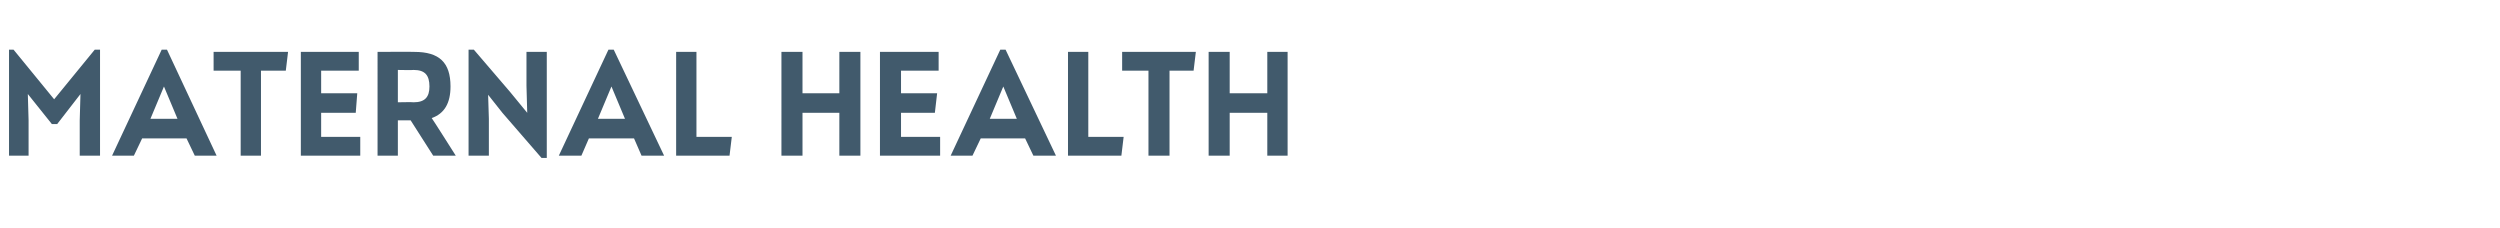 <?xml version="1.0" standalone="no"?><!DOCTYPE svg PUBLIC "-//W3C//DTD SVG 1.1//EN" "http://www.w3.org/Graphics/SVG/1.1/DTD/svg11.dtd"><svg xmlns="http://www.w3.org/2000/svg" version="1.1" width="332.4px" height="30.3px" viewBox="0 -6 332.4 30.3" style="top:-6px"><desc>Maternal Health</desc><defs/><g id="Polygon167380"><path d="m12.6.6h.7v14.1h-2.7V10l.1-3.5l-3.1 4h-.7l-3.2-4l.1 3.5v4.7H1.2V.6h.6l5.4 6.6L12.6.6zm13.3 14.1l-1.1-2.3h-5.9l-1.1 2.3h-2.9L21.5.6h.7l6.6 14.1h-2.9zm-2.3-4.9l-1.8-4.3L20 9.8h3.6zM38.3.9L38 3.4h-3.3v11.3H32V3.4h-3.6V.9h9.9zm4.4 11.3h5.2v2.5H40V.9h7.7v2.5h-5v3h4.8L47.3 9h-4.6v3.2zm14.9 2.5l-3-4.7h-1.7v4.7h-2.7V.9s4.87-.03 4.9 0c3.3 0 4.8 1.4 4.8 4.6c0 2.2-.8 3.6-2.5 4.2c.03-.01 3.2 5 3.2 5h-3zM52.9 3.3v4.3s2.07-.04 2.1 0c1.5 0 2.1-.7 2.1-2.1c0-1.5-.6-2.2-2.1-2.2c-.03.04-2.1 0-2.1 0zM70 .9h2.7V15h-.7l-5.2-6l-1.9-2.4l.1 3.2v4.9h-2.7V.6h.7l4.8 5.6L70.1 9l-.1-3.6V.9zm15.3 13.8l-1-2.3h-6l-1 2.3h-3L80.9.6h.7l6.7 14.1h-3zm-2.2-4.9l-1.8-4.3l-1.8 4.3h3.6zm9.5 2.4h4.7l-.3 2.5h-7.1V.9h2.7v11.3zm19-11.3h2.8v13.8h-2.8V9h-4.9v5.7h-2.8V.9h2.8v5.5h4.9V.9zm8.2 11.3h5.2v2.5h-8V.9h7.8v2.5h-5v3h4.8l-.3 2.6h-4.5v3.2zm17.6 2.5l-1.1-2.3h-5.9l-1.1 2.3h-2.9L133 .6h.7l6.7 14.1h-3zm-2.2-4.9l-1.8-4.3l-1.8 4.3h3.6zm9.5 2.4h4.7l-.3 2.5H142V.9h2.7v11.3zM159 .9l-.3 2.5h-3.2v11.3h-2.8V3.4h-3.5V.9h9.8zm9.5 0h2.7v13.8h-2.7V9h-5v5.7h-2.8V.9h2.8v5.5h5V.9z" stroke="none" fill="#415a6c"/></g></svg>